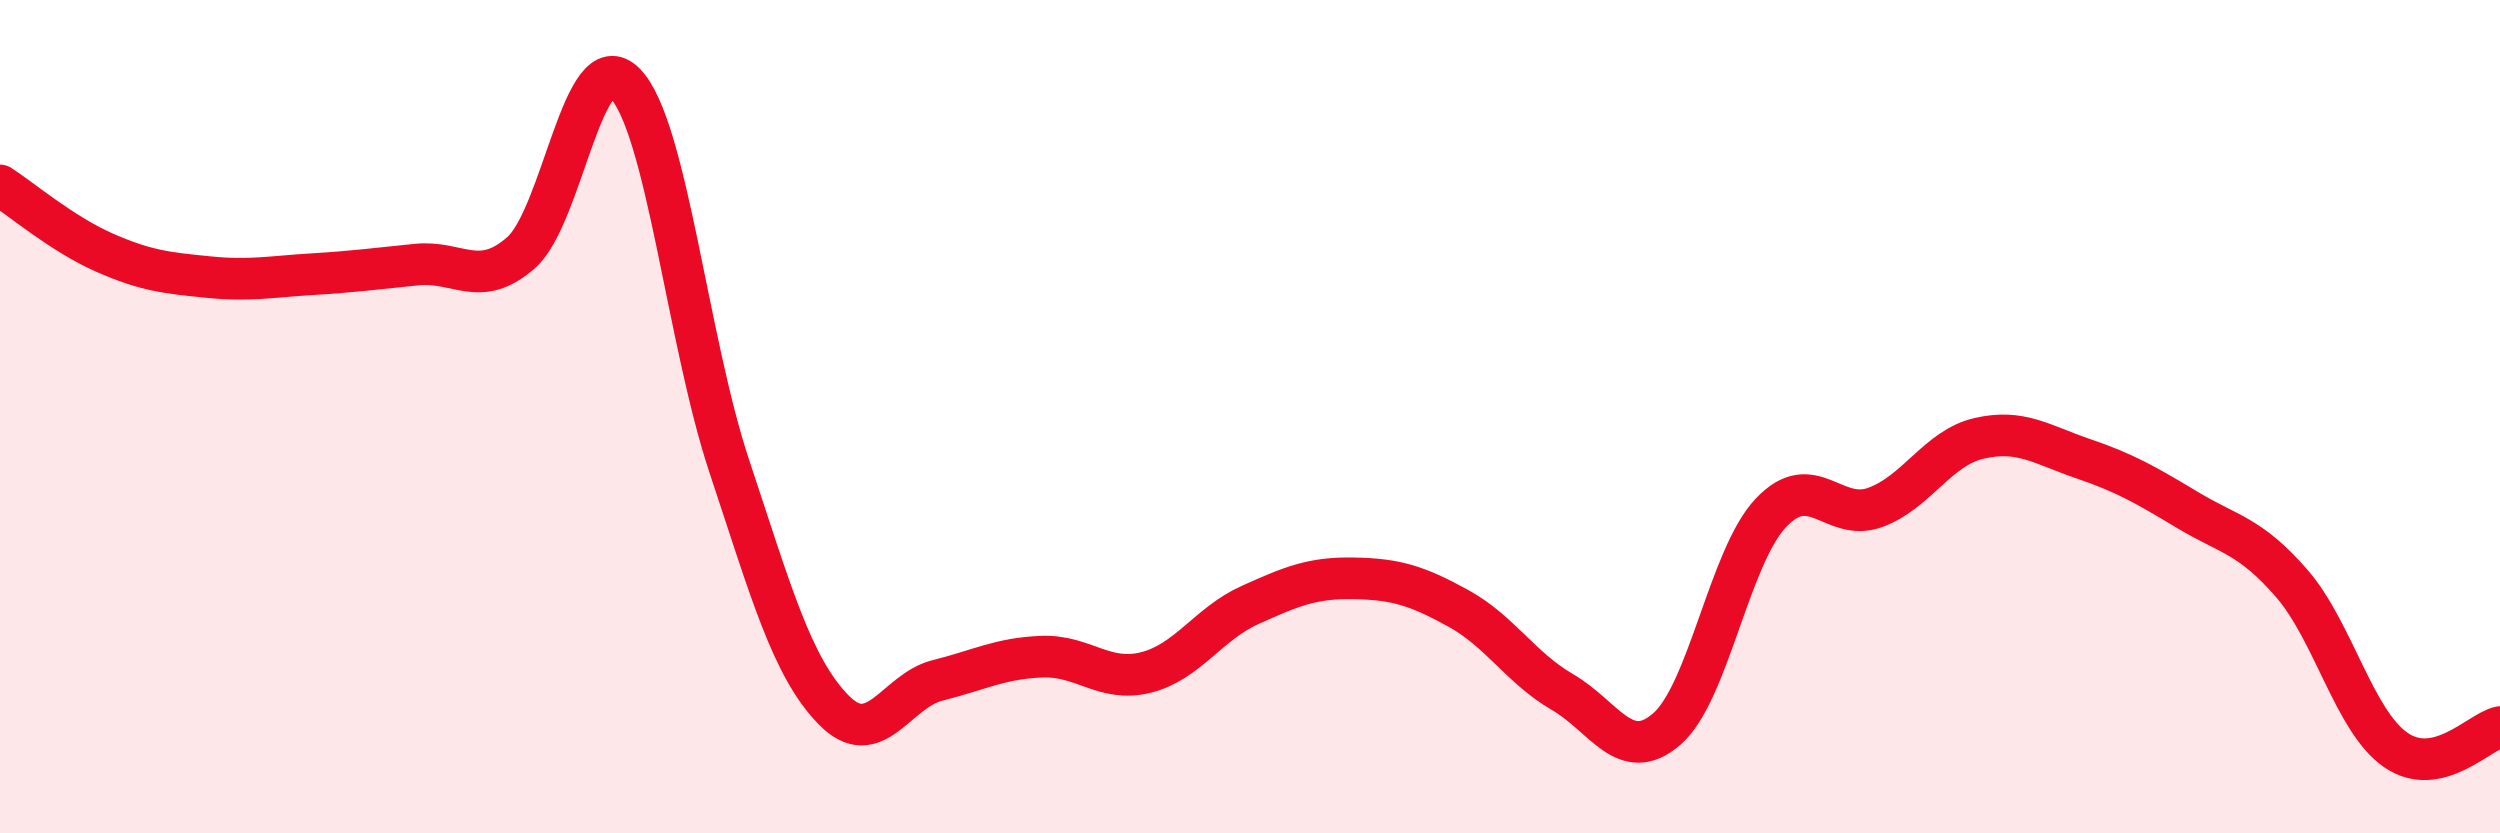 
    <svg width="60" height="20" viewBox="0 0 60 20" xmlns="http://www.w3.org/2000/svg">
      <path
        d="M 0,4.45 C 0.5,4.77 1.5,5.62 2.5,6.06 C 3.5,6.5 4,6.55 5,6.65 C 6,6.75 6.5,6.64 7.5,6.58 C 8.5,6.52 9,6.45 10,6.35 C 11,6.25 11.5,6.94 12.5,6.07 C 13.5,5.2 14,0.98 15,2 C 16,3.02 16.5,8.17 17.5,11.18 C 18.5,14.19 19,16 20,17.03 C 21,18.06 21.5,16.58 22.5,16.33 C 23.5,16.08 24,15.8 25,15.76 C 26,15.72 26.5,16.39 27.5,16.14 C 28.5,15.89 29,14.97 30,14.52 C 31,14.07 31.5,13.86 32.5,13.88 C 33.5,13.9 34,14.05 35,14.6 C 36,15.15 36.5,16.03 37.5,16.61 C 38.5,17.19 39,18.36 40,17.5 C 41,16.64 41.5,13.37 42.5,12.31 C 43.5,11.25 44,12.54 45,12.18 C 46,11.82 46.5,10.75 47.5,10.52 C 48.5,10.29 49,10.67 50,11.01 C 51,11.35 51.5,11.64 52.5,12.24 C 53.5,12.84 54,12.85 55,14 C 56,15.15 56.5,17.31 57.5,18 C 58.5,18.69 59.5,17.56 60,17.45L60 20L0 20Z"
        fill="#EB0A25"
        opacity="0.1"
        stroke-linecap="round"
        stroke-linejoin="round"
      />
      <path
        d="M 0,4.45 C 0.5,4.77 1.5,5.62 2.5,6.06 C 3.5,6.5 4,6.55 5,6.65 C 6,6.75 6.5,6.64 7.5,6.58 C 8.5,6.52 9,6.45 10,6.35 C 11,6.25 11.5,6.94 12.5,6.07 C 13.5,5.2 14,0.98 15,2 C 16,3.02 16.5,8.17 17.5,11.18 C 18.5,14.19 19,16 20,17.03 C 21,18.06 21.5,16.58 22.5,16.33 C 23.5,16.08 24,15.8 25,15.76 C 26,15.72 26.5,16.39 27.5,16.14 C 28.5,15.89 29,14.97 30,14.52 C 31,14.07 31.5,13.86 32.5,13.88 C 33.5,13.9 34,14.05 35,14.6 C 36,15.15 36.5,16.03 37.5,16.61 C 38.5,17.19 39,18.36 40,17.5 C 41,16.64 41.5,13.37 42.5,12.31 C 43.5,11.25 44,12.54 45,12.18 C 46,11.82 46.5,10.75 47.5,10.52 C 48.5,10.29 49,10.67 50,11.01 C 51,11.35 51.5,11.64 52.5,12.24 C 53.5,12.84 54,12.85 55,14 C 56,15.15 56.5,17.31 57.5,18 C 58.5,18.69 59.5,17.56 60,17.45"
        stroke="#EB0A25"
        stroke-width="1"
        fill="none"
        stroke-linecap="round"
        stroke-linejoin="round"
      />
    </svg>
  